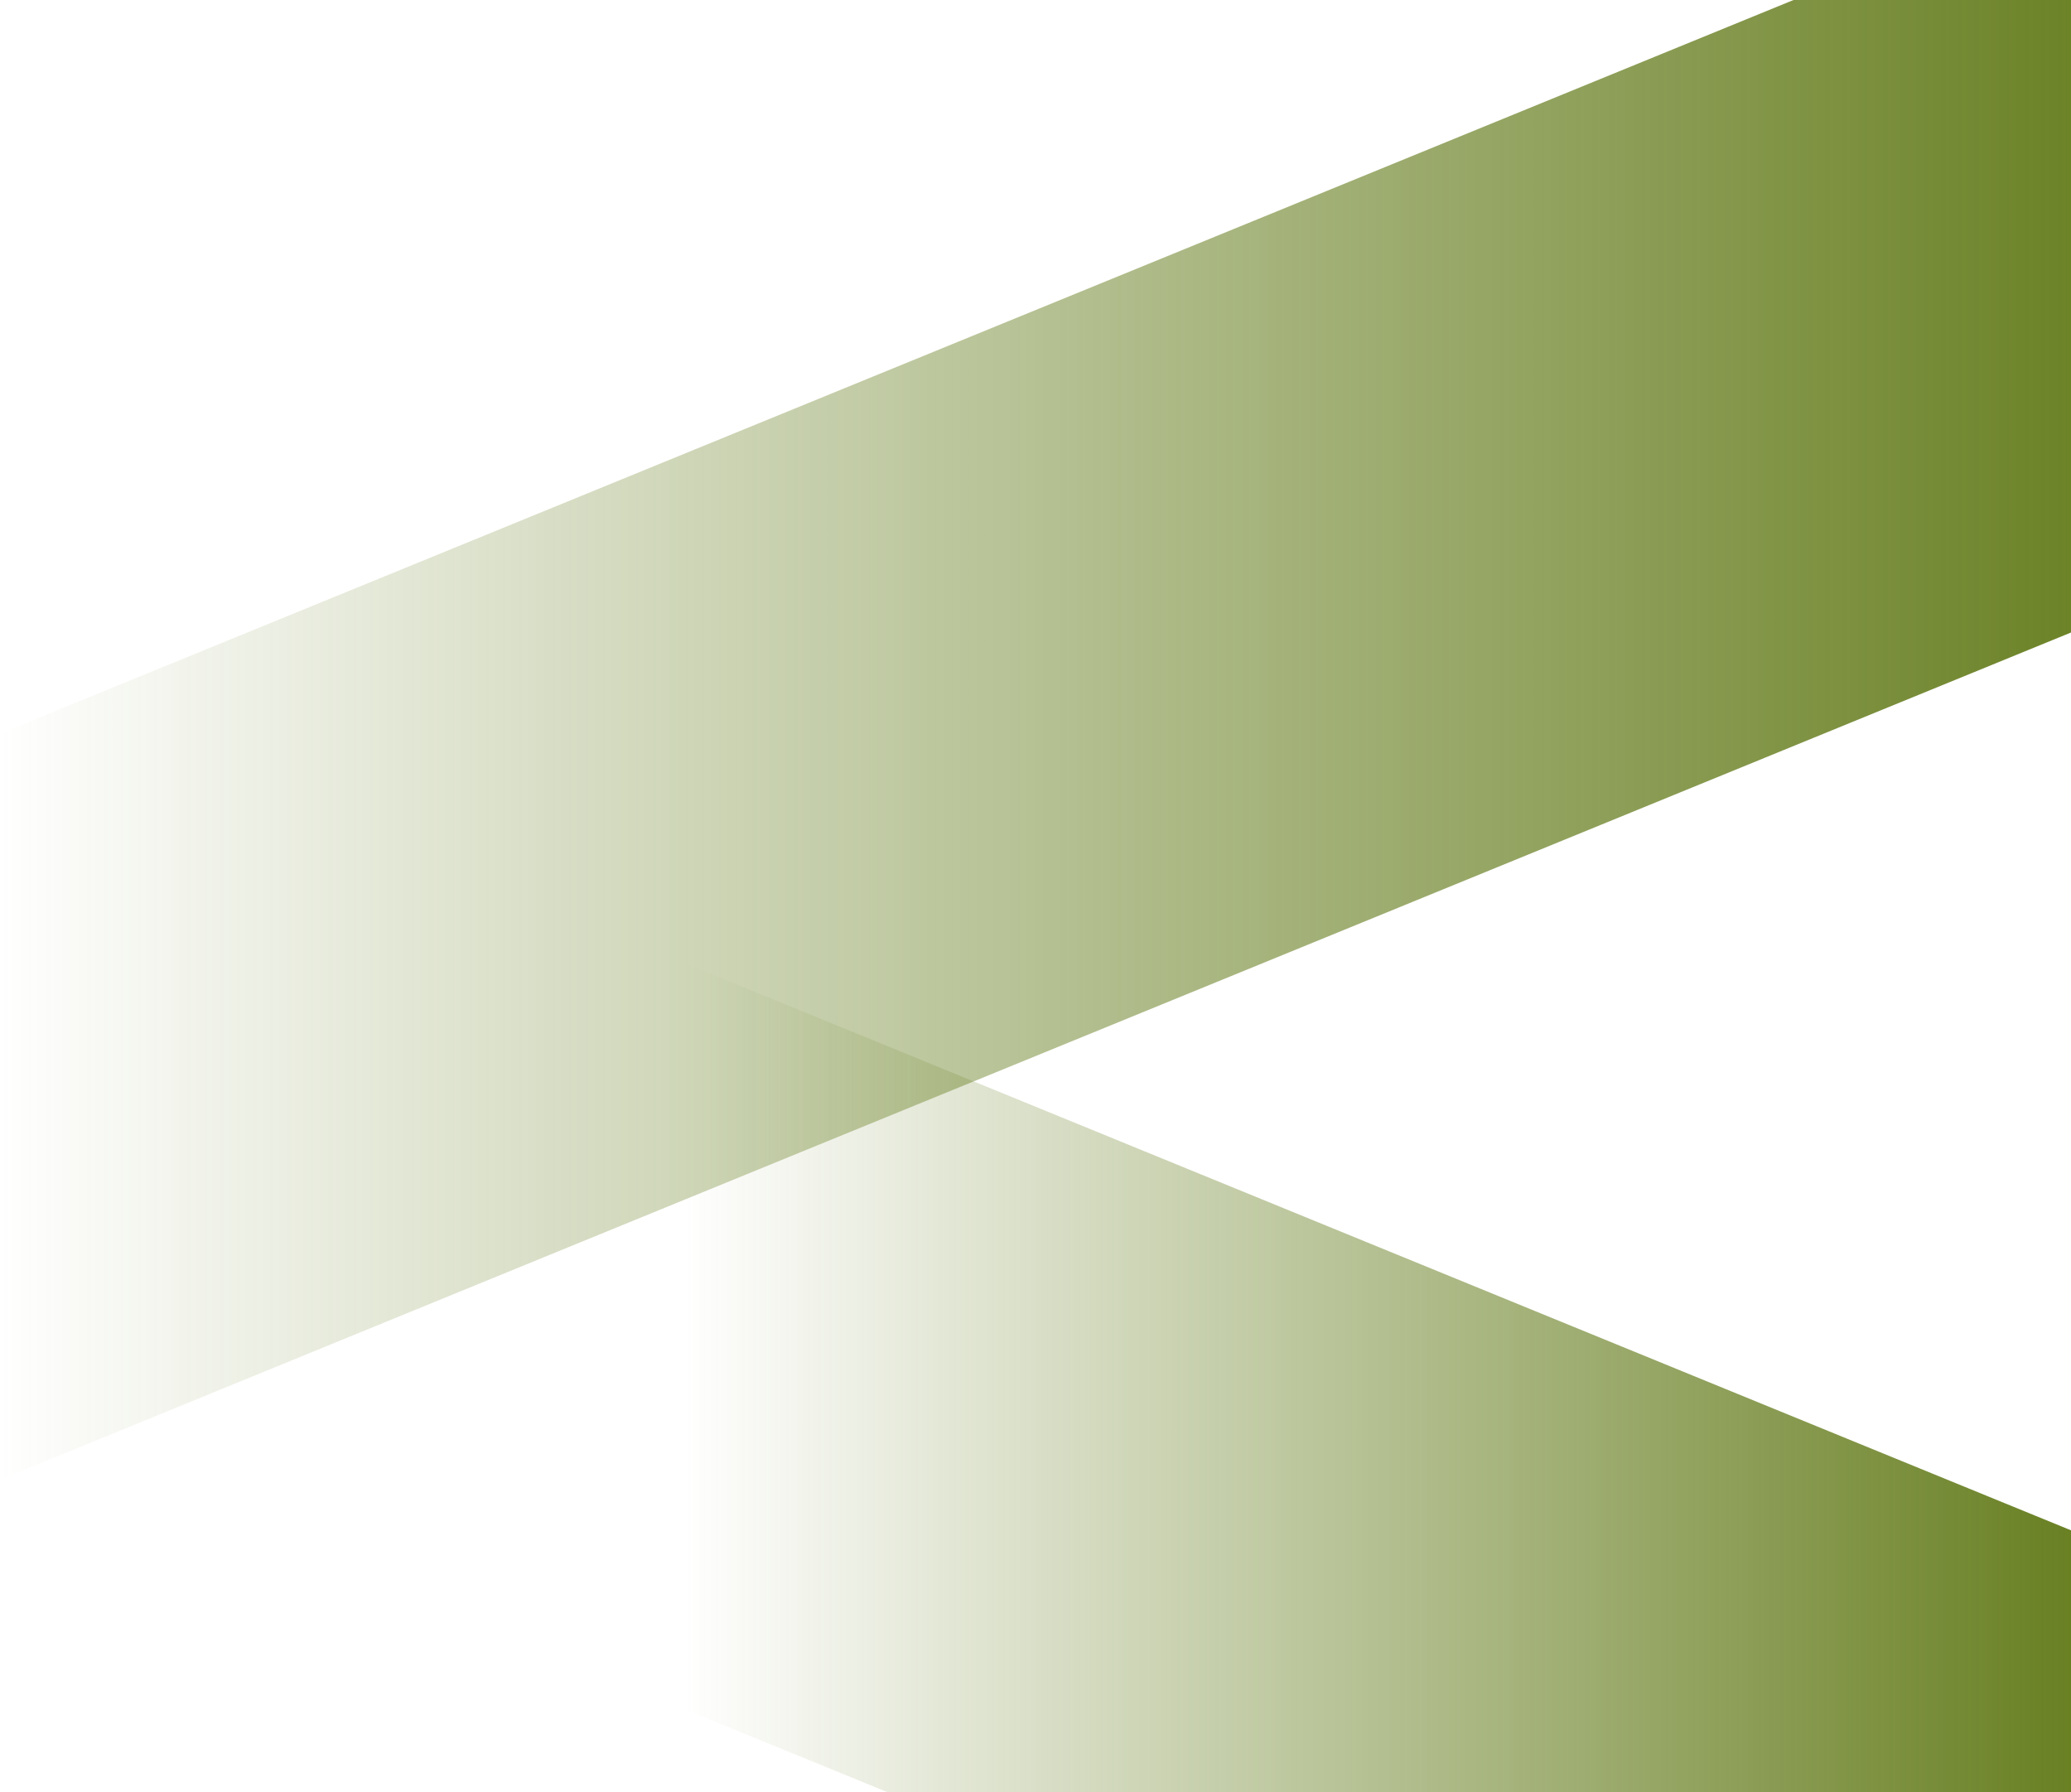 <svg xmlns="http://www.w3.org/2000/svg" width="1040" height="900" viewBox="0 0 1040 900" fill="none"><path d="M1040 768.404L1040 1143L-1.63741e-05 717.596L0 343L1040 768.404Z" fill="url(#paint0_linear_12_418)"></path><path d="M1.8595e-05 368.404L3.49691e-05 743L1040 317.596L1040 -57L1.8595e-05 368.404Z" fill="url(#paint1_linear_12_418)"></path><defs><linearGradient id="paint0_linear_12_418" x1="1040" y1="743" x2="344.229" y2="743" gradientUnits="userSpaceOnUse"><stop stop-color="#698023"></stop><stop offset="1" stop-color="#698023" stop-opacity="0"></stop></linearGradient><linearGradient id="paint1_linear_12_418" x1="1.74846e-05" y1="343" x2="1064.5" y2="343" gradientUnits="userSpaceOnUse"><stop stop-color="#698023" stop-opacity="0"></stop><stop offset="1" stop-color="#698023"></stop></linearGradient></defs></svg>